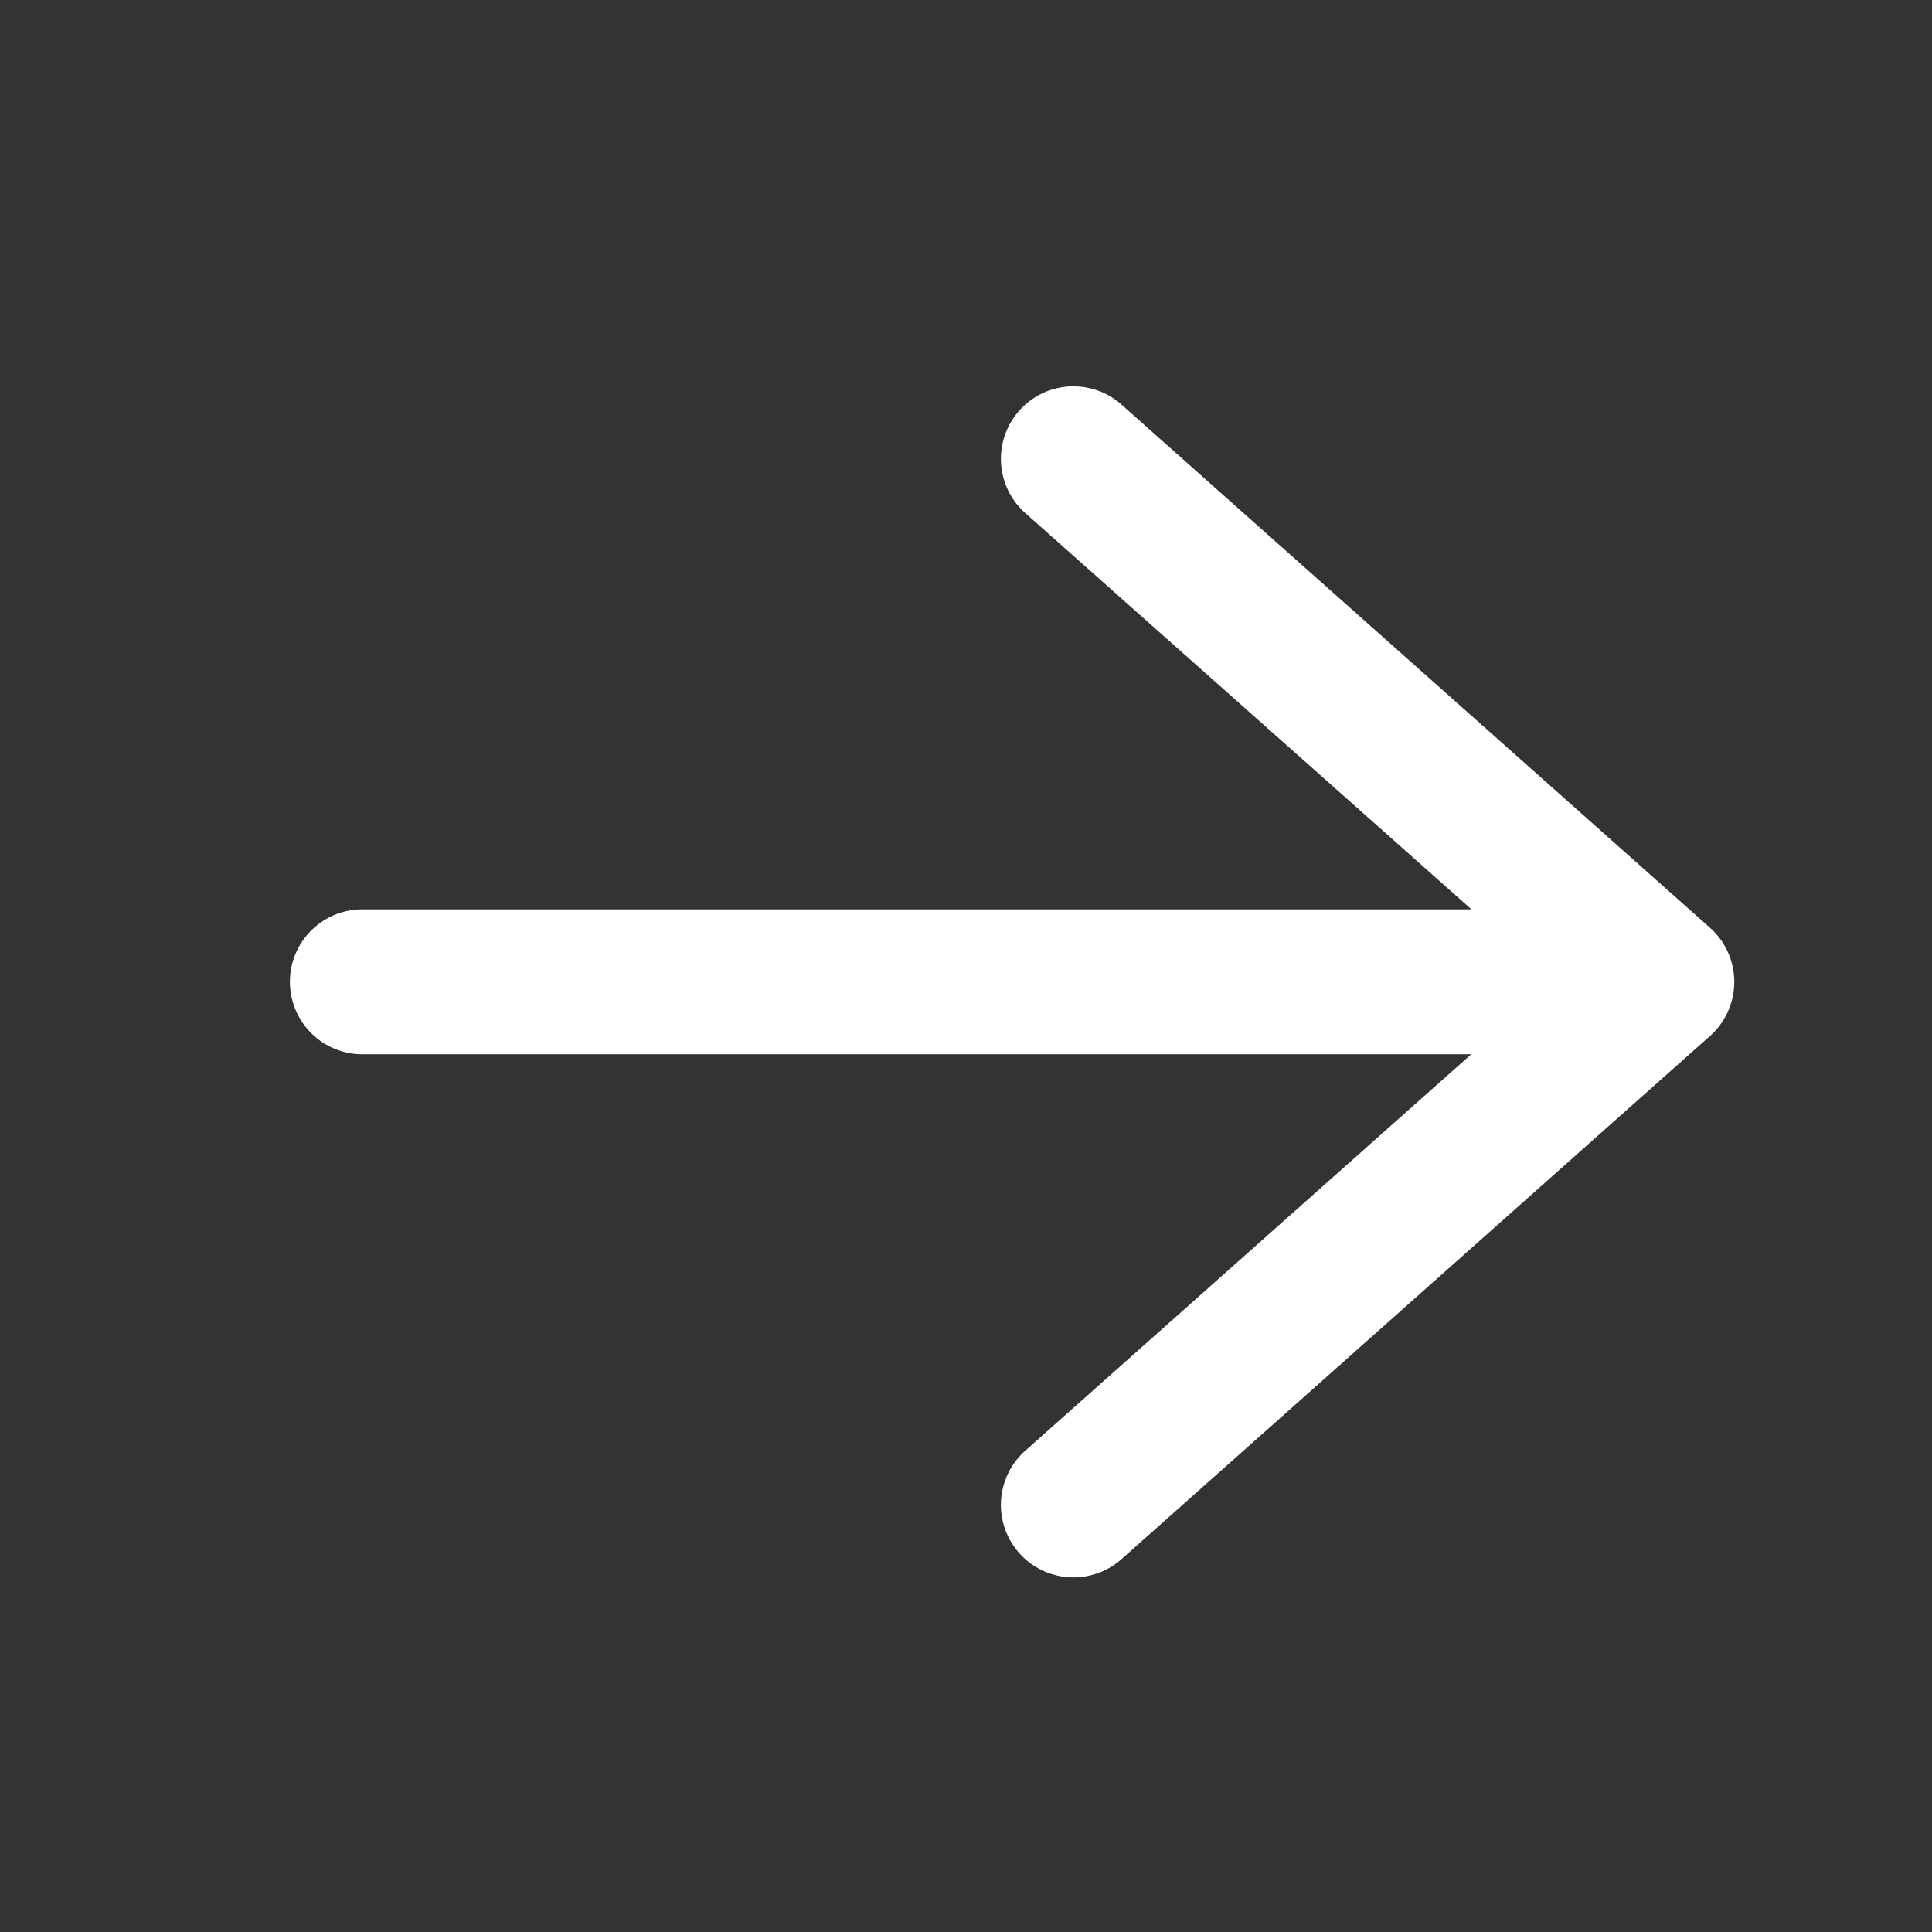 <svg xmlns="http://www.w3.org/2000/svg" width="16" height="16" fill="none" xmlns:v="https://vecta.io/nano"><rect width="100%" height="100%" fill="#333333" stroke="none"/><path d="M8.441 3.401a.6.6 0 0 1 .847-.05l4.873 4.332a.6.6 0 0 1 0 .897l-4.873 4.332a.6.6 0 1 1-.797-.898l3.693-3.283H3.001a.6.6 0 1 1 0-1.2h9.185L8.491 4.249a.6.6 0 0 1-.05-.848z" fill="#fff"/></svg>
